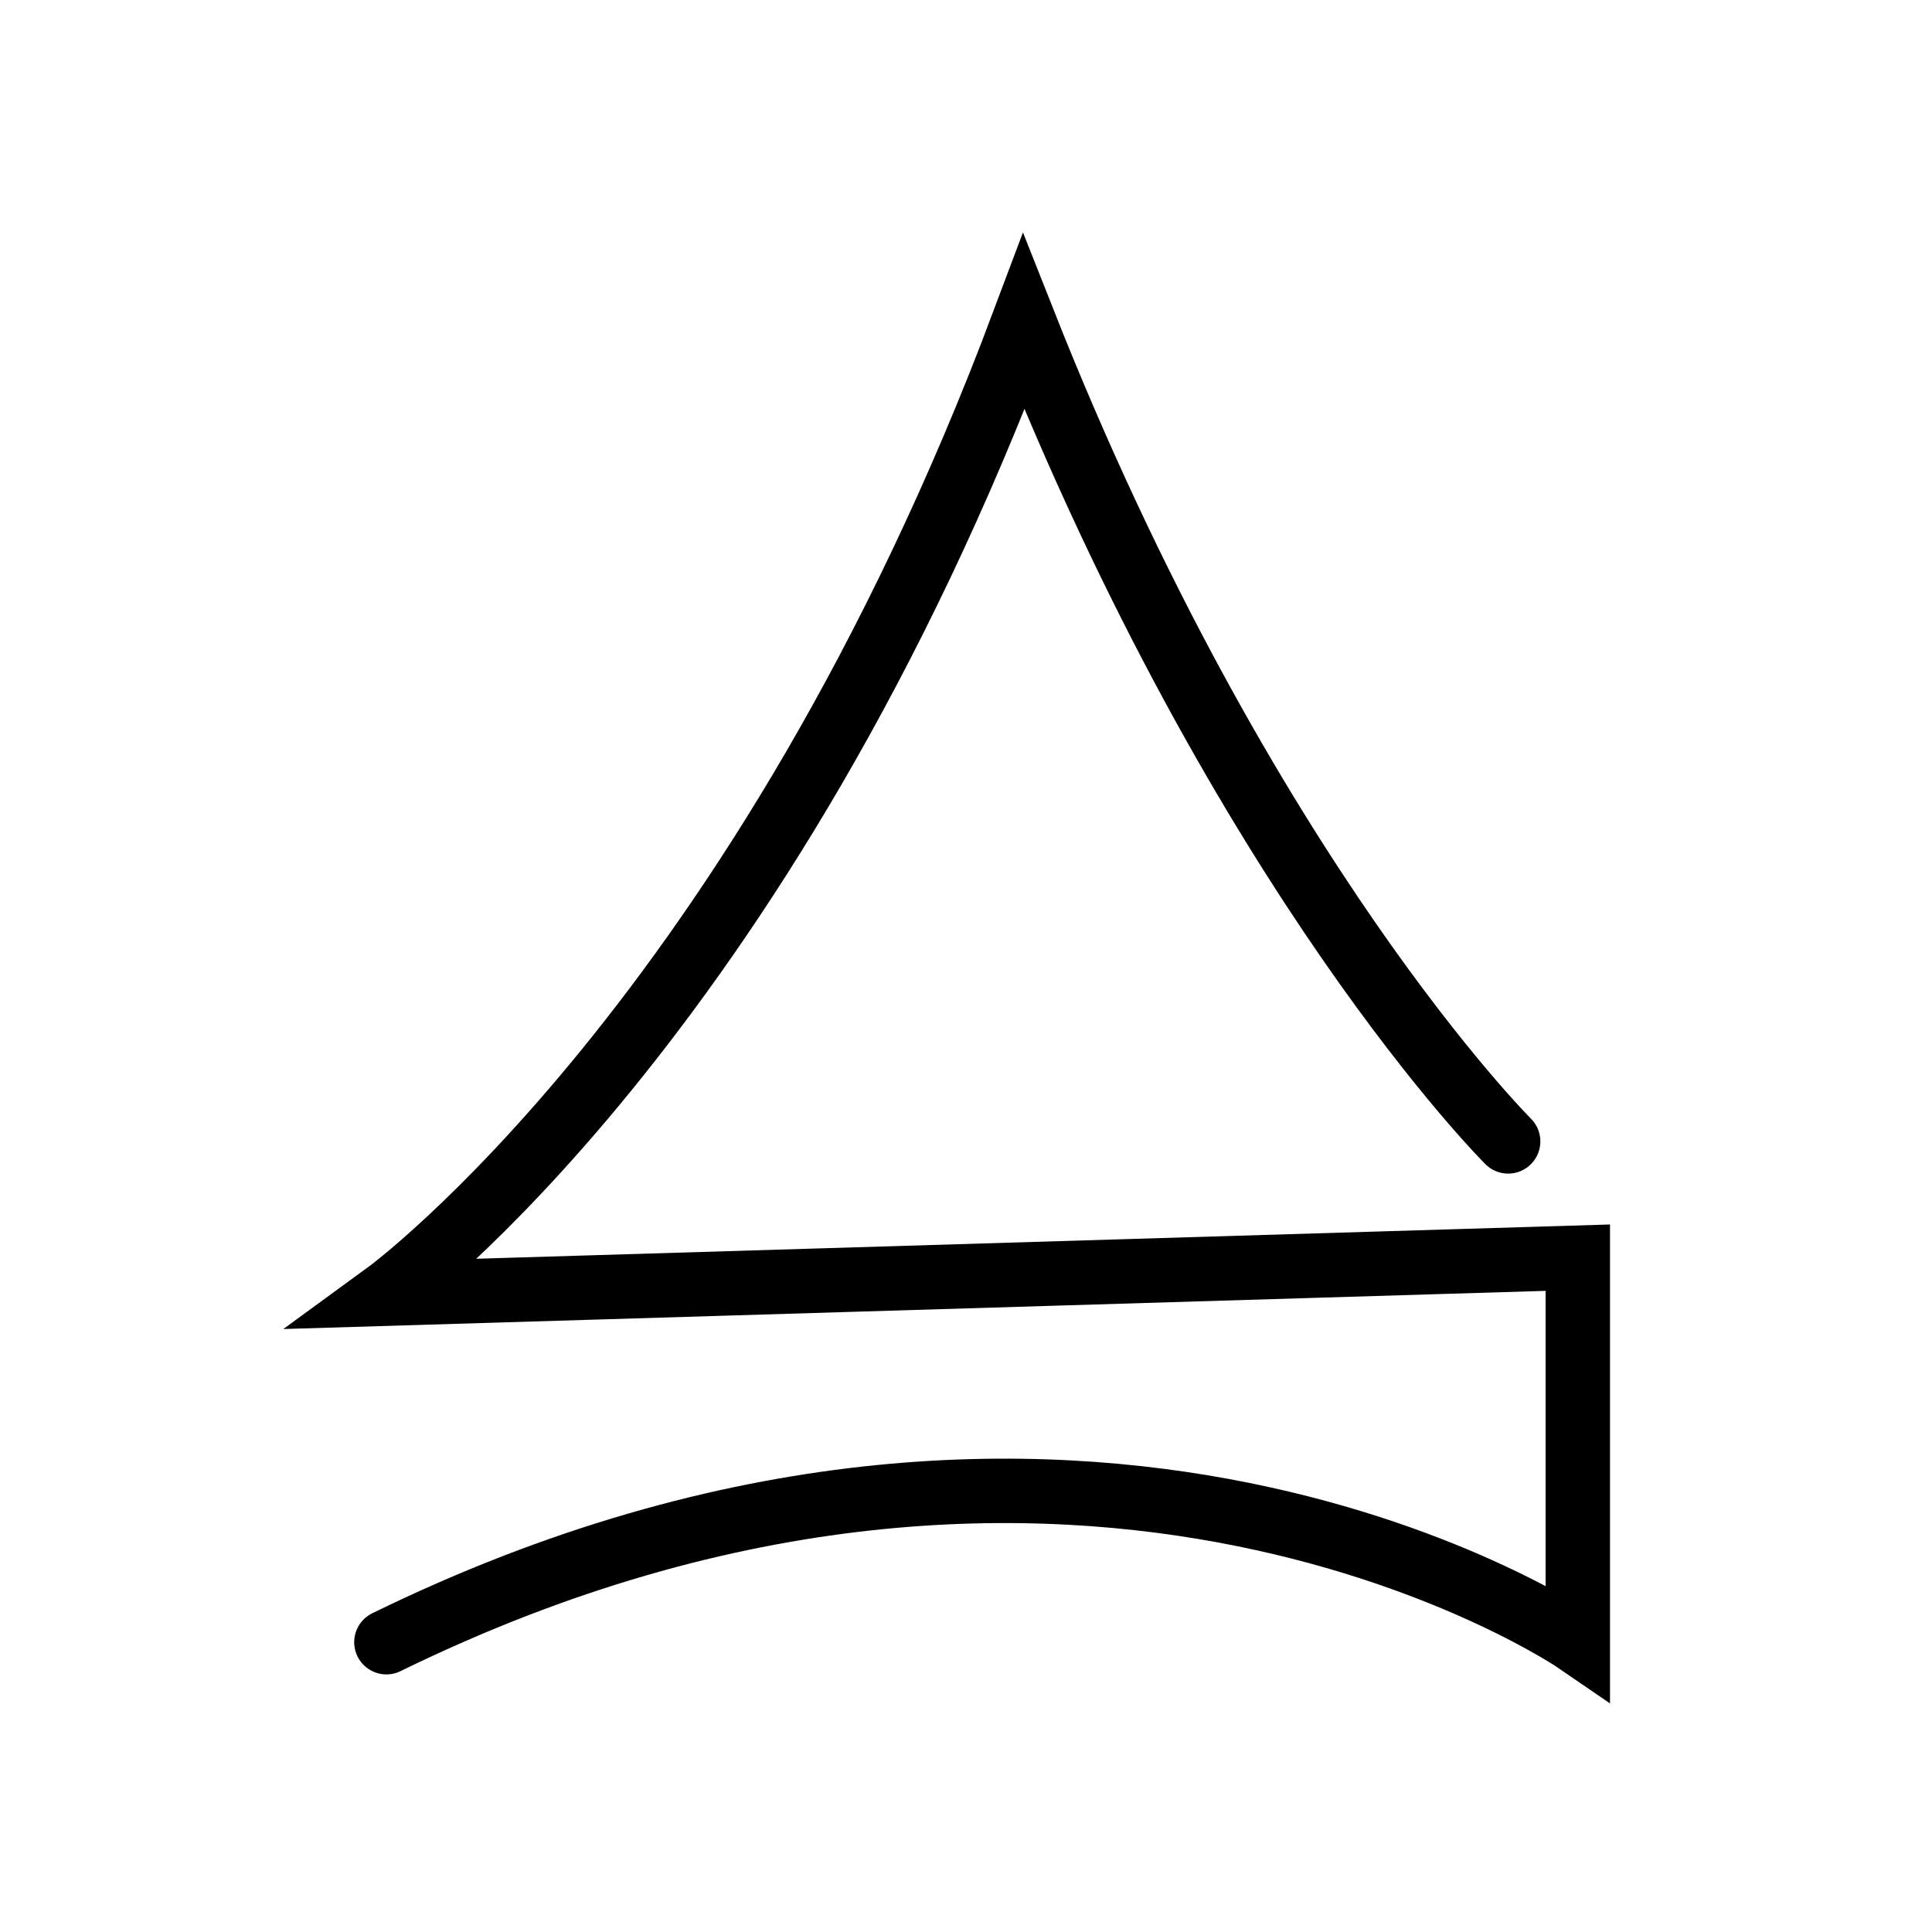 <svg xmlns="http://www.w3.org/2000/svg" width="60" height="60" fill="none"><path stroke="#000" stroke-linecap="round" stroke-miterlimit="10" stroke-width="2" d="M46.837 35.447S38.627 27.278 31.794 10C23.672 31.663 12 40.177 12 40.177l37-1.119V51s-15.385-10.575-37 0"/></svg>